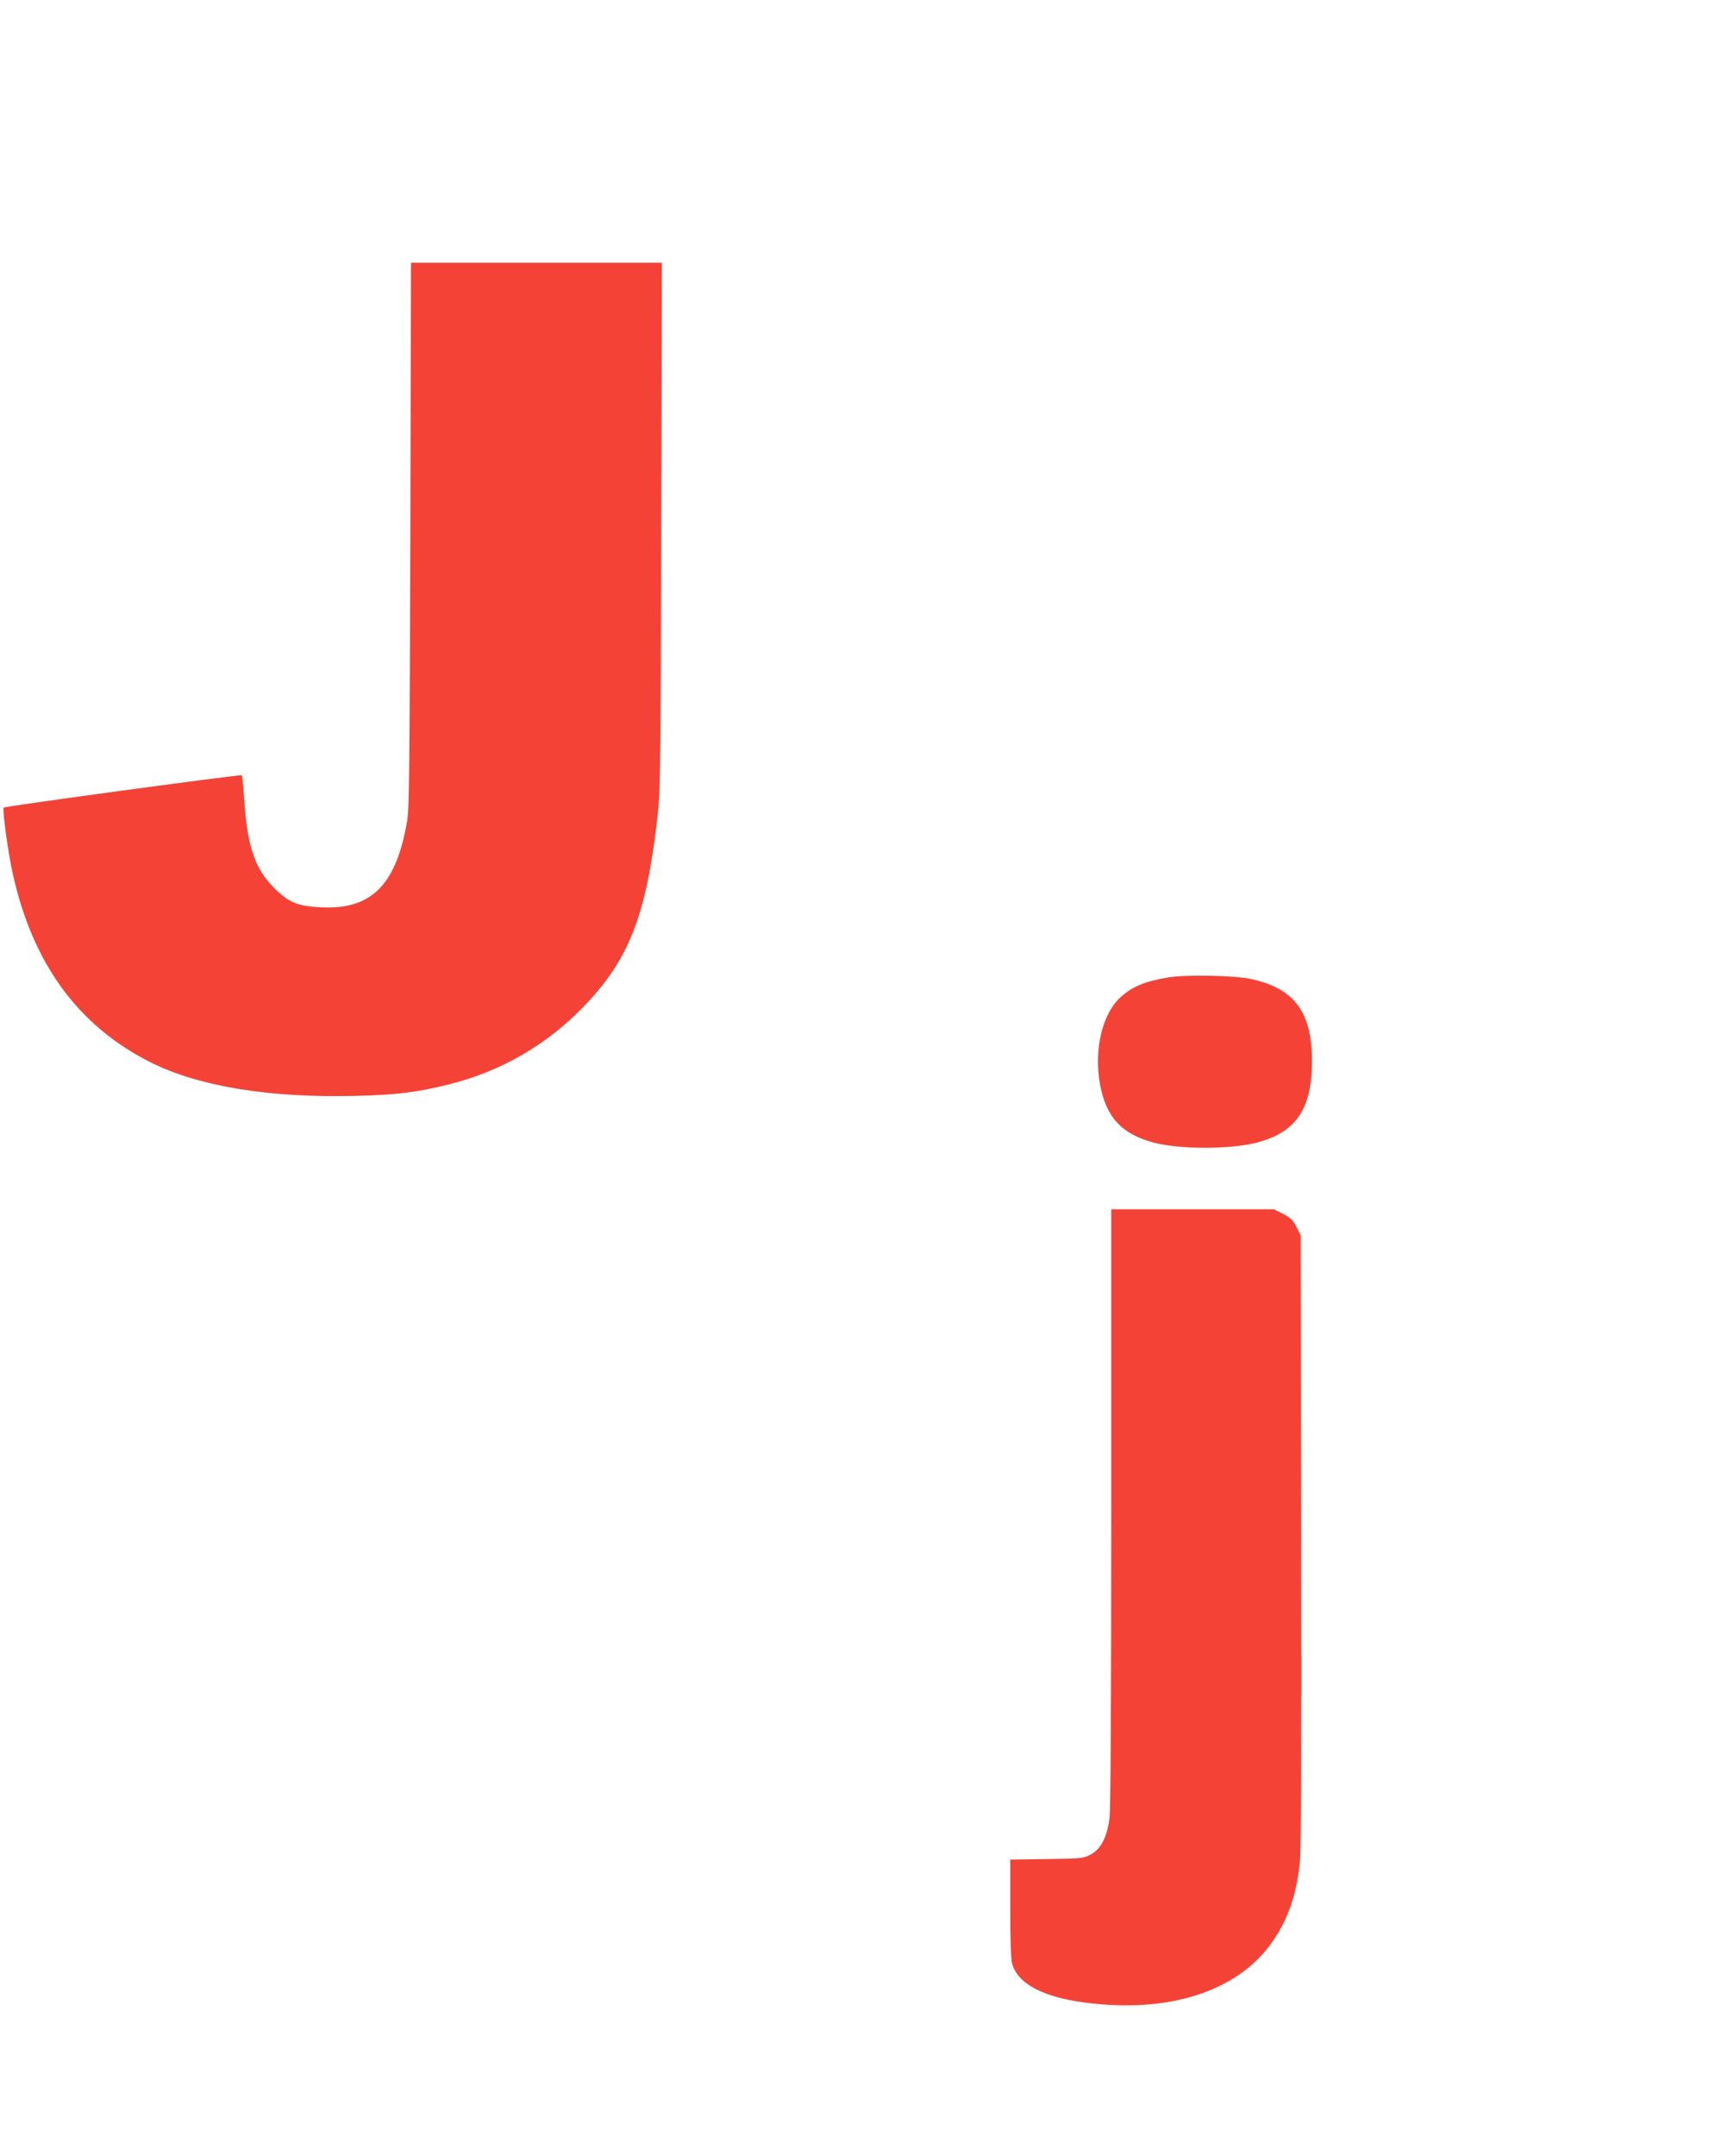 <?xml version="1.0" standalone="no"?>
<!DOCTYPE svg PUBLIC "-//W3C//DTD SVG 20010904//EN"
 "http://www.w3.org/TR/2001/REC-SVG-20010904/DTD/svg10.dtd">
<svg version="1.0" xmlns="http://www.w3.org/2000/svg"
 width="1015pt" height="1280pt" viewBox="0 0 1015 1280"
 preserveAspectRatio="xMidYMid meet">
<g transform="translate(0,1280) scale(0.1,-0.1)"
fill="#f44336" stroke="none">
<path d="M2437 9628 c-4 -1383 -6 -1626 -19 -1703 -65 -380 -212 -528 -513
-512 -127 6 -181 26 -252 91 -135 123 -183 253 -203 553 -5 74 -11 138 -14
140 -6 6 -1407 -184 -1414 -192 -9 -9 26 -271 54 -393 118 -534 389 -904 819
-1120 287 -143 702 -211 1215 -199 244 6 366 21 554 68 311 77 586 236 808
468 268 279 370 547 435 1141 15 137 17 337 20 1713 l4 1557 -745 0 -745 0 -4
-1612z"/>
<path d="M6935 6996 c-138 -23 -212 -55 -282 -119 -107 -99 -157 -311 -120
-514 36 -197 129 -297 322 -348 155 -40 452 -40 610 1 231 60 326 198 327 479
1 291 -100 432 -352 490 -100 24 -393 30 -505 11z"/>
<path d="M6600 3857 c0 -1151 -4 -1792 -10 -1847 -14 -116 -50 -186 -110 -220
-44 -24 -52 -25 -262 -28 l-218 -3 0 -291 c0 -194 4 -304 12 -330 40 -133 223
-215 535 -239 438 -35 798 91 991 346 106 142 161 292 182 500 8 77 10 651 8
1915 l-3 1806 -25 49 c-21 41 -36 55 -80 78 l-54 27 -483 0 -483 0 0 -1763z"/>
</g>
</svg>
